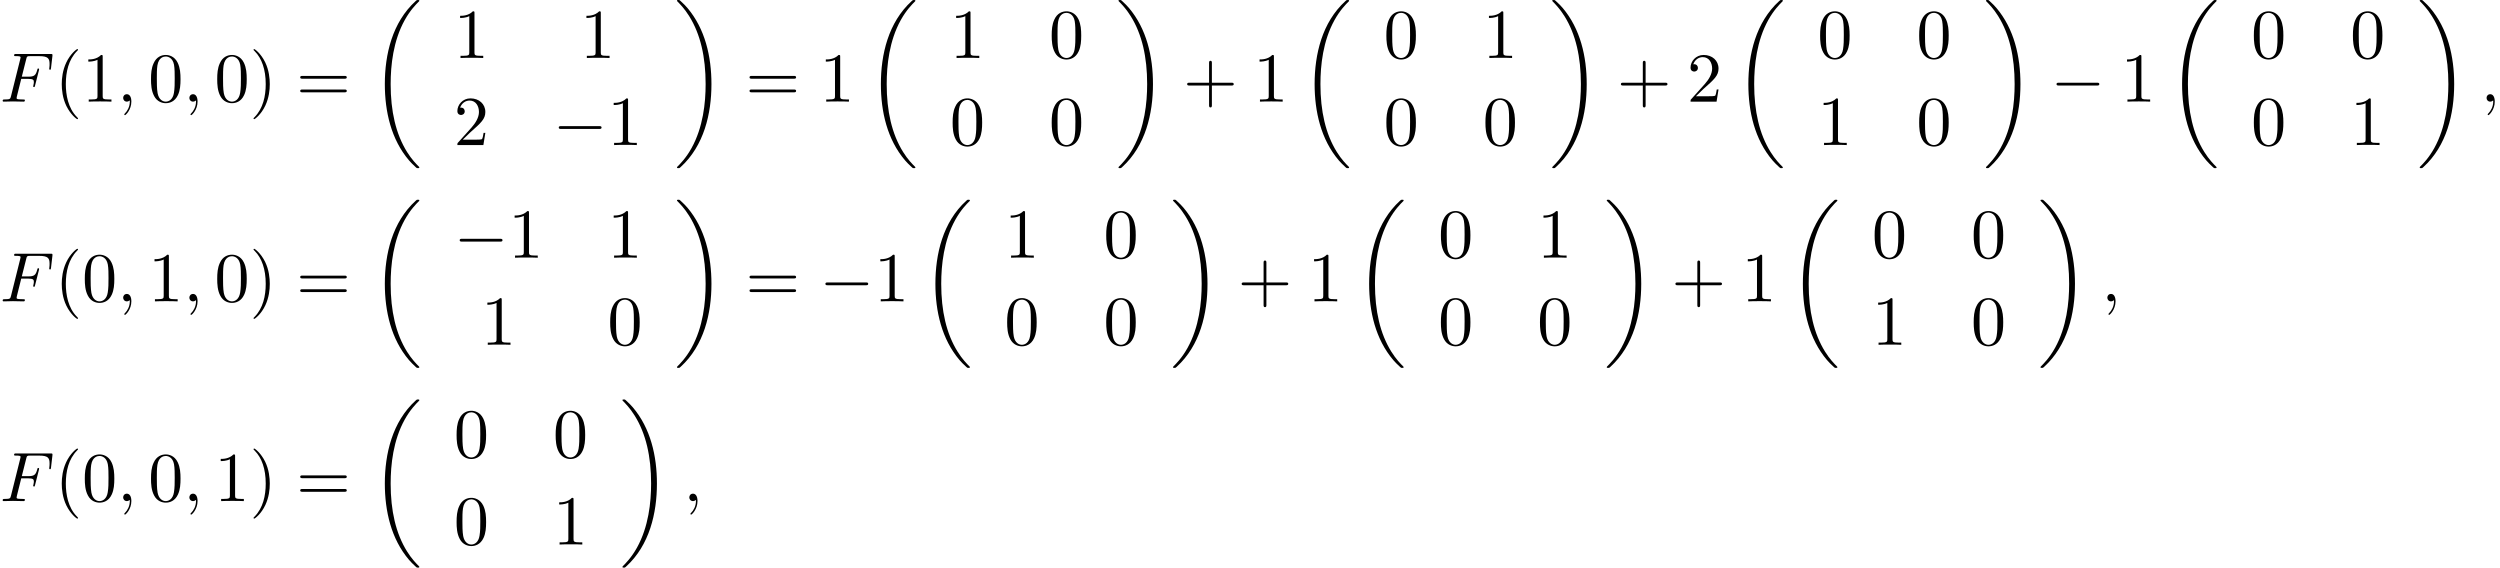<?xml version='1.0' encoding='UTF-8'?>
<!-- This file was generated by dvisvgm 2.13.3 -->
<svg version='1.1' xmlns='http://www.w3.org/2000/svg' xmlns:xlink='http://www.w3.org/1999/xlink' width='389.066pt' height='88.349pt' viewBox='53.798 81.156 389.066 88.349'>
<defs>
<path id='g0-18' d='M7.636 25.625C7.636 25.582 7.615 25.56 7.593 25.527C7.189 25.124 6.458 24.393 5.727 23.215C3.971 20.4 3.175 16.855 3.175 12.655C3.175 9.72 3.567 5.935 5.367 2.684C6.229 1.135 7.124 .24 7.604-.24C7.636-.273 7.636-.295 7.636-.327C7.636-.436 7.56-.436 7.407-.436S7.233-.436 7.069-.273C3.415 3.055 2.269 8.051 2.269 12.644C2.269 16.931 3.251 21.251 6.022 24.513C6.24 24.764 6.655 25.211 7.102 25.604C7.233 25.735 7.255 25.735 7.407 25.735S7.636 25.735 7.636 25.625Z'/>
<path id='g0-19' d='M5.749 12.655C5.749 8.367 4.767 4.047 1.996 .785C1.778 .535 1.364 .087 .916-.305C.785-.436 .764-.436 .611-.436C.48-.436 .382-.436 .382-.327C.382-.284 .425-.24 .447-.218C.829 .175 1.56 .905 2.291 2.084C4.047 4.898 4.844 8.444 4.844 12.644C4.844 15.578 4.451 19.364 2.651 22.615C1.789 24.164 .884 25.069 .425 25.527C.404 25.56 .382 25.593 .382 25.625C.382 25.735 .48 25.735 .611 25.735C.764 25.735 .785 25.735 .949 25.571C4.604 22.244 5.749 17.247 5.749 12.655Z'/>
<path id='g1-0' d='M7.189-2.509C7.375-2.509 7.571-2.509 7.571-2.727S7.375-2.945 7.189-2.945H1.287C1.102-2.945 .905-2.945 .905-2.727S1.102-2.509 1.287-2.509H7.189Z'/>
<path id='g2-59' d='M2.215-.011C2.215-.731 1.942-1.156 1.516-1.156C1.156-1.156 .938-.884 .938-.578C.938-.284 1.156 0 1.516 0C1.647 0 1.789-.044 1.898-.142C1.931-.164 1.942-.175 1.953-.175S1.975-.164 1.975-.011C1.975 .796 1.593 1.451 1.233 1.811C1.113 1.931 1.113 1.953 1.113 1.985C1.113 2.062 1.167 2.105 1.222 2.105C1.342 2.105 2.215 1.265 2.215-.011Z'/>
<path id='g2-70' d='M3.305-3.545H4.364C5.182-3.545 5.269-3.371 5.269-3.055C5.269-2.978 5.269-2.847 5.193-2.52C5.171-2.465 5.16-2.422 5.16-2.4C5.16-2.313 5.225-2.269 5.291-2.269C5.4-2.269 5.4-2.302 5.455-2.498L6.055-4.865C6.087-4.985 6.087-5.007 6.087-5.04C6.087-5.062 6.065-5.16 5.956-5.16S5.836-5.105 5.793-4.931C5.564-4.08 5.313-3.884 4.385-3.884H3.393L4.091-6.655C4.189-7.036 4.2-7.08 4.68-7.08H6.12C7.462-7.08 7.713-6.72 7.713-5.88C7.713-5.629 7.713-5.585 7.68-5.291C7.658-5.149 7.658-5.127 7.658-5.095C7.658-5.04 7.691-4.964 7.789-4.964C7.909-4.964 7.92-5.029 7.942-5.236L8.16-7.124C8.193-7.418 8.138-7.418 7.865-7.418H2.52C2.302-7.418 2.193-7.418 2.193-7.2C2.193-7.08 2.291-7.08 2.498-7.08C2.902-7.08 3.207-7.08 3.207-6.884C3.207-6.84 3.207-6.818 3.153-6.622L1.713-.851C1.604-.425 1.582-.338 .72-.338C.535-.338 .415-.338 .415-.131C.415 0 .545 0 .578 0C.895 0 1.702-.033 2.018-.033C2.378-.033 3.284 0 3.644 0C3.742 0 3.873 0 3.873-.207C3.873-.295 3.807-.316 3.807-.327C3.775-.338 3.753-.338 3.502-.338C3.262-.338 3.207-.338 2.935-.36C2.618-.393 2.585-.436 2.585-.578C2.585-.6 2.585-.665 2.629-.829L3.305-3.545Z'/>
<path id='g3-40' d='M3.611 2.618C3.611 2.585 3.611 2.564 3.425 2.378C2.062 1.004 1.713-1.058 1.713-2.727C1.713-4.625 2.127-6.524 3.469-7.887C3.611-8.018 3.611-8.04 3.611-8.073C3.611-8.149 3.567-8.182 3.502-8.182C3.393-8.182 2.411-7.44 1.767-6.055C1.211-4.855 1.08-3.644 1.08-2.727C1.08-1.876 1.2-.556 1.8 .676C2.455 2.018 3.393 2.727 3.502 2.727C3.567 2.727 3.611 2.695 3.611 2.618Z'/>
<path id='g3-41' d='M3.153-2.727C3.153-3.578 3.033-4.898 2.433-6.131C1.778-7.473 .84-8.182 .731-8.182C.665-8.182 .622-8.138 .622-8.073C.622-8.04 .622-8.018 .829-7.822C1.898-6.742 2.52-5.007 2.52-2.727C2.52-.862 2.116 1.058 .764 2.433C.622 2.564 .622 2.585 .622 2.618C.622 2.684 .665 2.727 .731 2.727C.84 2.727 1.822 1.985 2.465 .6C3.022-.6 3.153-1.811 3.153-2.727Z'/>
<path id='g3-43' d='M4.462-2.509H7.505C7.658-2.509 7.865-2.509 7.865-2.727S7.658-2.945 7.505-2.945H4.462V-6C4.462-6.153 4.462-6.36 4.244-6.36S4.025-6.153 4.025-6V-2.945H.971C.818-2.945 .611-2.945 .611-2.727S.818-2.509 .971-2.509H4.025V.545C4.025 .698 4.025 .905 4.244 .905S4.462 .698 4.462 .545V-2.509Z'/>
<path id='g3-48' d='M5.018-3.491C5.018-4.364 4.964-5.236 4.582-6.044C4.08-7.091 3.185-7.265 2.727-7.265C2.073-7.265 1.276-6.982 .829-5.967C.48-5.215 .425-4.364 .425-3.491C.425-2.673 .469-1.691 .916-.862C1.385 .022 2.182 .24 2.716 .24C3.305 .24 4.135 .011 4.615-1.025C4.964-1.778 5.018-2.629 5.018-3.491ZM2.716 0C2.291 0 1.647-.273 1.451-1.32C1.331-1.975 1.331-2.978 1.331-3.622C1.331-4.32 1.331-5.04 1.418-5.629C1.625-6.927 2.444-7.025 2.716-7.025C3.076-7.025 3.796-6.829 4.004-5.749C4.113-5.138 4.113-4.309 4.113-3.622C4.113-2.804 4.113-2.062 3.993-1.364C3.829-.327 3.207 0 2.716 0Z'/>
<path id='g3-49' d='M3.207-6.982C3.207-7.244 3.207-7.265 2.956-7.265C2.28-6.567 1.32-6.567 .971-6.567V-6.229C1.189-6.229 1.833-6.229 2.4-6.513V-.862C2.4-.469 2.367-.338 1.385-.338H1.036V0C1.418-.033 2.367-.033 2.804-.033S4.189-.033 4.571 0V-.338H4.222C3.24-.338 3.207-.458 3.207-.862V-6.982Z'/>
<path id='g3-50' d='M1.385-.84L2.542-1.964C4.244-3.469 4.898-4.058 4.898-5.149C4.898-6.393 3.916-7.265 2.585-7.265C1.353-7.265 .545-6.262 .545-5.291C.545-4.68 1.091-4.68 1.124-4.68C1.309-4.68 1.691-4.811 1.691-5.258C1.691-5.542 1.495-5.825 1.113-5.825C1.025-5.825 1.004-5.825 .971-5.815C1.222-6.524 1.811-6.927 2.444-6.927C3.436-6.927 3.905-6.044 3.905-5.149C3.905-4.276 3.36-3.415 2.76-2.738L.665-.404C.545-.284 .545-.262 .545 0H4.593L4.898-1.898H4.625C4.571-1.571 4.495-1.091 4.385-.927C4.309-.84 3.589-.84 3.349-.84H1.385Z'/>
<path id='g3-61' d='M7.495-3.567C7.658-3.567 7.865-3.567 7.865-3.785S7.658-4.004 7.505-4.004H.971C.818-4.004 .611-4.004 .611-3.785S.818-3.567 .982-3.567H7.495ZM7.505-1.451C7.658-1.451 7.865-1.451 7.865-1.669S7.658-1.887 7.495-1.887H.982C.818-1.887 .611-1.887 .611-1.669S.818-1.451 .971-1.451H7.505Z'/>
</defs>
<g id='page1'>
<use x='53.798' y='96.974' xlink:href='#g2-70'/>
<use x='62.329' y='96.974' xlink:href='#g3-40'/>
<use x='66.571' y='96.974' xlink:href='#g3-49'/>
<use x='72.026' y='96.974' xlink:href='#g2-59'/>
<use x='76.874' y='96.974' xlink:href='#g3-48'/>
<use x='82.329' y='96.974' xlink:href='#g2-59'/>
<use x='87.177' y='96.974' xlink:href='#g3-48'/>
<use x='92.632' y='96.974' xlink:href='#g3-41'/>
<use x='99.904' y='96.974' xlink:href='#g3-61'/>
<use x='111.419' y='81.592' xlink:href='#g0-18'/>
<use x='124.431' y='90.182' xlink:href='#g3-49'/>
<use x='144.091' y='90.182' xlink:href='#g3-49'/>
<use x='124.431' y='103.731' xlink:href='#g3-50'/>
<use x='139.848' y='103.731' xlink:href='#g1-0'/>
<use x='148.333' y='103.731' xlink:href='#g3-49'/>
<use x='158.769' y='81.592' xlink:href='#g0-19'/>
<use x='169.83' y='96.974' xlink:href='#g3-61'/>
<use x='181.345' y='96.974' xlink:href='#g3-49'/>
<use x='188.617' y='81.592' xlink:href='#g0-18'/>
<use x='201.629' y='90.182' xlink:href='#g3-49'/>
<use x='217.046' y='90.182' xlink:href='#g3-48'/>
<use x='201.629' y='103.731' xlink:href='#g3-48'/>
<use x='217.046' y='103.731' xlink:href='#g3-48'/>
<use x='227.482' y='81.592' xlink:href='#g0-19'/>
<use x='237.937' y='96.974' xlink:href='#g3-43'/>
<use x='248.846' y='96.974' xlink:href='#g3-49'/>
<use x='256.118' y='81.592' xlink:href='#g0-18'/>
<use x='269.13' y='90.182' xlink:href='#g3-48'/>
<use x='284.547' y='90.182' xlink:href='#g3-49'/>
<use x='269.13' y='103.731' xlink:href='#g3-48'/>
<use x='284.547' y='103.731' xlink:href='#g3-48'/>
<use x='294.983' y='81.592' xlink:href='#g0-19'/>
<use x='305.438' y='96.974' xlink:href='#g3-43'/>
<use x='316.347' y='96.974' xlink:href='#g3-50'/>
<use x='323.619' y='81.592' xlink:href='#g0-18'/>
<use x='336.631' y='90.182' xlink:href='#g3-48'/>
<use x='352.048' y='90.182' xlink:href='#g3-48'/>
<use x='336.631' y='103.731' xlink:href='#g3-49'/>
<use x='352.048' y='103.731' xlink:href='#g3-48'/>
<use x='362.484' y='81.592' xlink:href='#g0-19'/>
<use x='372.939' y='96.974' xlink:href='#g1-0'/>
<use x='383.848' y='96.974' xlink:href='#g3-49'/>
<use x='391.12' y='81.592' xlink:href='#g0-18'/>
<use x='404.132' y='90.182' xlink:href='#g3-48'/>
<use x='419.549' y='90.182' xlink:href='#g3-48'/>
<use x='404.132' y='103.731' xlink:href='#g3-48'/>
<use x='419.549' y='103.731' xlink:href='#g3-49'/>
<use x='429.985' y='81.592' xlink:href='#g0-19'/>
<use x='439.834' y='96.974' xlink:href='#g2-59'/>
<use x='53.798' y='128.057' xlink:href='#g2-70'/>
<use x='62.329' y='128.057' xlink:href='#g3-40'/>
<use x='66.571' y='128.057' xlink:href='#g3-48'/>
<use x='72.026' y='128.057' xlink:href='#g2-59'/>
<use x='76.874' y='128.057' xlink:href='#g3-49'/>
<use x='82.329' y='128.057' xlink:href='#g2-59'/>
<use x='87.177' y='128.057' xlink:href='#g3-48'/>
<use x='92.632' y='128.057' xlink:href='#g3-41'/>
<use x='99.904' y='128.057' xlink:href='#g3-61'/>
<use x='111.419' y='112.675' xlink:href='#g0-18'/>
<use x='124.431' y='121.265' xlink:href='#g1-0'/>
<use x='132.916' y='121.265' xlink:href='#g3-49'/>
<use x='148.333' y='121.265' xlink:href='#g3-49'/>
<use x='128.673' y='134.814' xlink:href='#g3-49'/>
<use x='148.333' y='134.814' xlink:href='#g3-48'/>
<use x='158.769' y='112.675' xlink:href='#g0-19'/>
<use x='169.83' y='128.057' xlink:href='#g3-61'/>
<use x='181.345' y='128.057' xlink:href='#g1-0'/>
<use x='189.83' y='128.057' xlink:href='#g3-49'/>
<use x='197.102' y='112.675' xlink:href='#g0-18'/>
<use x='210.114' y='121.265' xlink:href='#g3-49'/>
<use x='225.531' y='121.265' xlink:href='#g3-48'/>
<use x='210.114' y='134.814' xlink:href='#g3-48'/>
<use x='225.531' y='134.814' xlink:href='#g3-48'/>
<use x='235.967' y='112.675' xlink:href='#g0-19'/>
<use x='246.421' y='128.057' xlink:href='#g3-43'/>
<use x='257.331' y='128.057' xlink:href='#g3-49'/>
<use x='264.603' y='112.675' xlink:href='#g0-18'/>
<use x='277.615' y='121.265' xlink:href='#g3-48'/>
<use x='293.032' y='121.265' xlink:href='#g3-49'/>
<use x='277.615' y='134.814' xlink:href='#g3-48'/>
<use x='293.032' y='134.814' xlink:href='#g3-48'/>
<use x='303.468' y='112.675' xlink:href='#g0-19'/>
<use x='313.923' y='128.057' xlink:href='#g3-43'/>
<use x='324.832' y='128.057' xlink:href='#g3-49'/>
<use x='332.104' y='112.675' xlink:href='#g0-18'/>
<use x='345.116' y='121.265' xlink:href='#g3-48'/>
<use x='360.533' y='121.265' xlink:href='#g3-48'/>
<use x='345.116' y='134.814' xlink:href='#g3-49'/>
<use x='360.533' y='134.814' xlink:href='#g3-48'/>
<use x='370.969' y='112.675' xlink:href='#g0-19'/>
<use x='380.817' y='128.057' xlink:href='#g2-59'/>
<use x='53.798' y='159.141' xlink:href='#g2-70'/>
<use x='62.329' y='159.141' xlink:href='#g3-40'/>
<use x='66.571' y='159.141' xlink:href='#g3-48'/>
<use x='72.026' y='159.141' xlink:href='#g2-59'/>
<use x='76.874' y='159.141' xlink:href='#g3-48'/>
<use x='82.329' y='159.141' xlink:href='#g2-59'/>
<use x='87.177' y='159.141' xlink:href='#g3-49'/>
<use x='92.632' y='159.141' xlink:href='#g3-41'/>
<use x='99.904' y='159.141' xlink:href='#g3-61'/>
<use x='111.419' y='143.759' xlink:href='#g0-18'/>
<use x='124.431' y='152.349' xlink:href='#g3-48'/>
<use x='139.848' y='152.349' xlink:href='#g3-48'/>
<use x='124.431' y='165.898' xlink:href='#g3-48'/>
<use x='139.848' y='165.898' xlink:href='#g3-49'/>
<use x='150.284' y='143.759' xlink:href='#g0-19'/>
<use x='160.133' y='159.141' xlink:href='#g2-59'/>
</g>
</svg><!--Rendered by QuickLaTeX.com-->